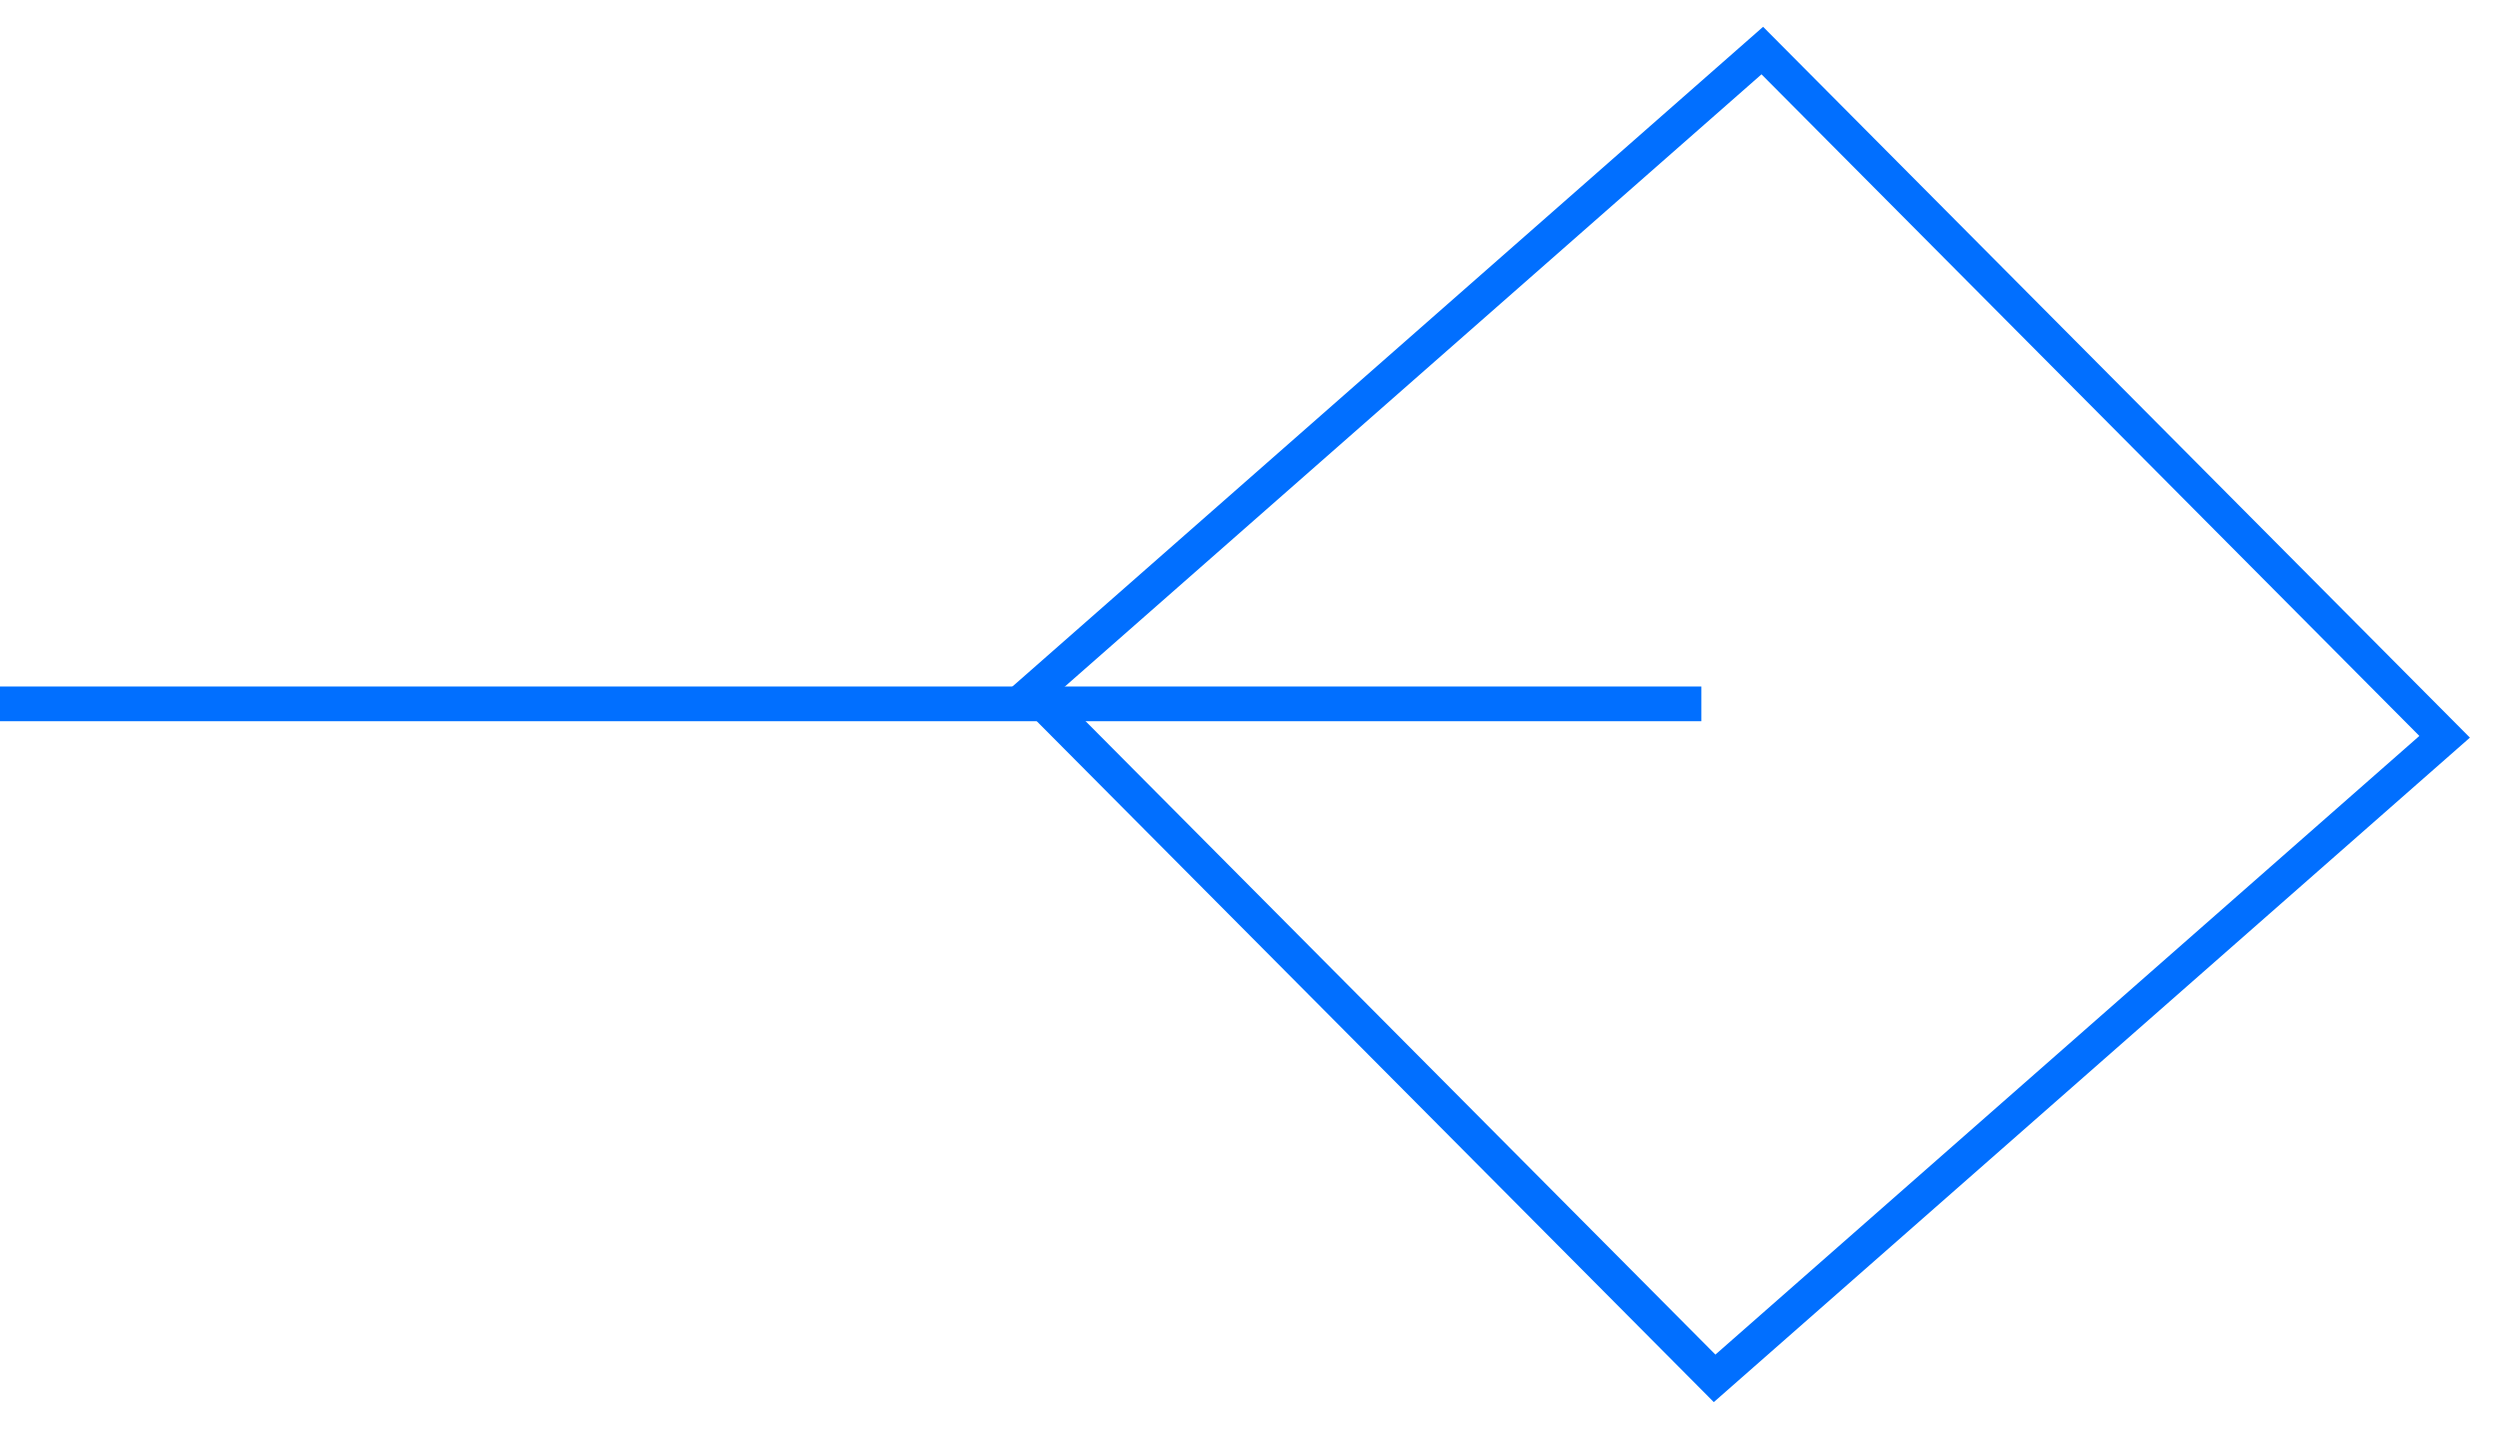 <svg width="35" height="20" viewBox="0 0 35 20" fill="none" xmlns="http://www.w3.org/2000/svg">
<line x1="2.20113e-08" y1="9.854" x2="23.819" y2="9.854" stroke="#016FFF" stroke-width="0.486"/>
<rect x="-0.011" y="0.333" width="13.55" height="13.609" transform="matrix(0.705 0.709 -0.751 0.66 24.93 0.496)" stroke="#016FFF" stroke-width="0.486"/>
</svg>
